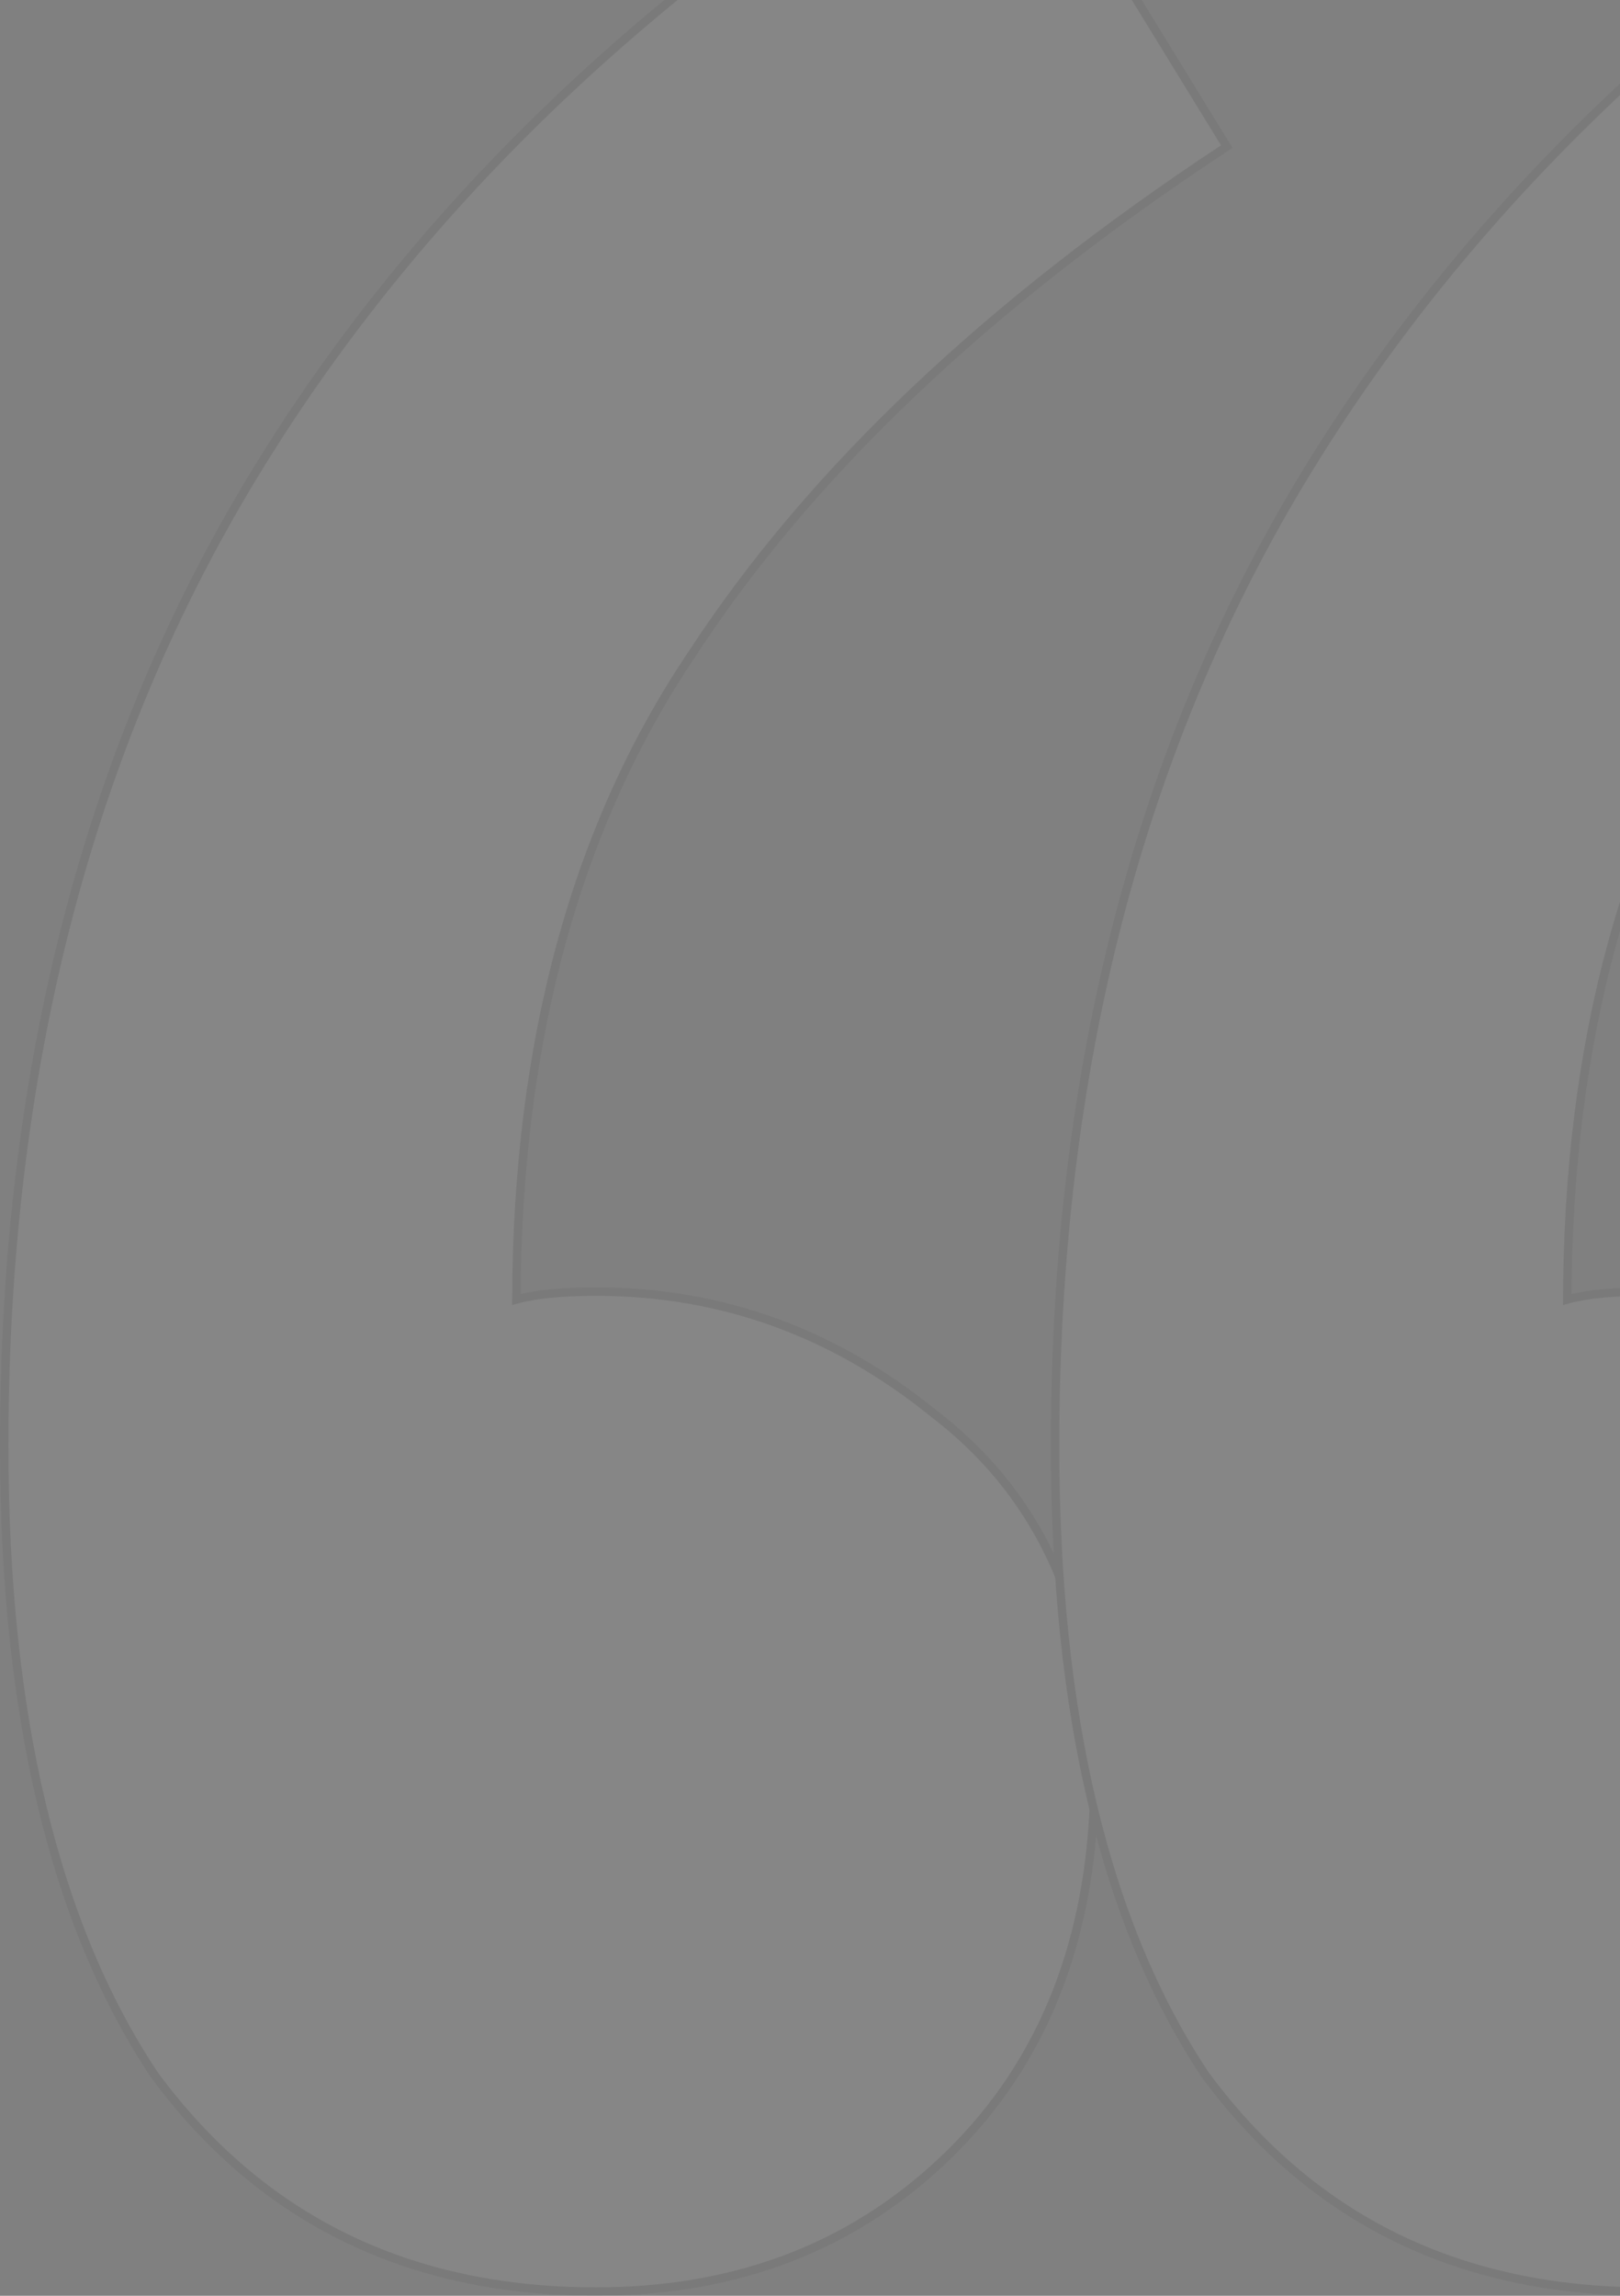 <svg width="192" height="272" viewBox="0 0 192 272" fill="none" xmlns="http://www.w3.org/2000/svg">
<rect x="0" y="0" width="192" height="272" fill="#808080" stroke="none"/>
<g opacity="0.05">
<path d="M118.604 -26.262L145.136 16.959L145.389 17.371L144.985 17.638C117.021 36.081 96.073 55.984 82.117 77.337L82.112 77.344C68.279 97.78 61.297 123.31 61.196 153.964C63.457 153.335 66.615 153.03 70.644 153.03C85.497 153.03 98.87 157.871 110.745 167.54L111.334 167.998C123.614 177.7 129.733 191.743 129.733 210.049C129.733 228.335 124.342 243.07 113.524 254.202L113.005 254.729C101.848 265.914 87.715 271.5 70.644 271.5C48.385 271.5 30.913 262.935 18.285 245.808L18.277 245.798L18.271 245.788C6.405 227.944 0.5 203.082 0.5 171.261C0.5 126.856 10.467 88.344 30.421 55.746L31.362 54.223C51.283 22.302 80.145 -4.58 117.929 -26.433L118.35 -26.677L118.604 -26.262Z" fill="white" stroke="#020202"/>
<path d="M243.153 -26.262L269.684 16.959L269.937 17.371L269.534 17.638C241.569 36.081 220.621 55.984 206.666 77.337L206.661 77.344C192.828 97.78 185.845 123.31 185.745 153.964C188.005 153.335 191.164 153.03 195.192 153.03C210.046 153.03 223.419 157.871 235.293 167.54L235.882 167.998C248.163 177.7 254.282 191.743 254.282 210.049C254.282 228.335 248.891 243.07 238.073 254.202L237.553 254.729C226.397 265.914 212.263 271.5 195.192 271.5C172.933 271.5 155.461 262.935 142.833 245.808L142.826 245.798L142.82 245.788C130.953 227.944 125.048 203.082 125.048 171.261C125.048 126.856 135.016 88.344 154.969 55.746L155.911 54.223C175.831 22.302 204.694 -4.58 242.477 -26.433L242.898 -26.677L243.153 -26.262Z" fill="white" stroke="#020202"/>
</g>
</svg>
